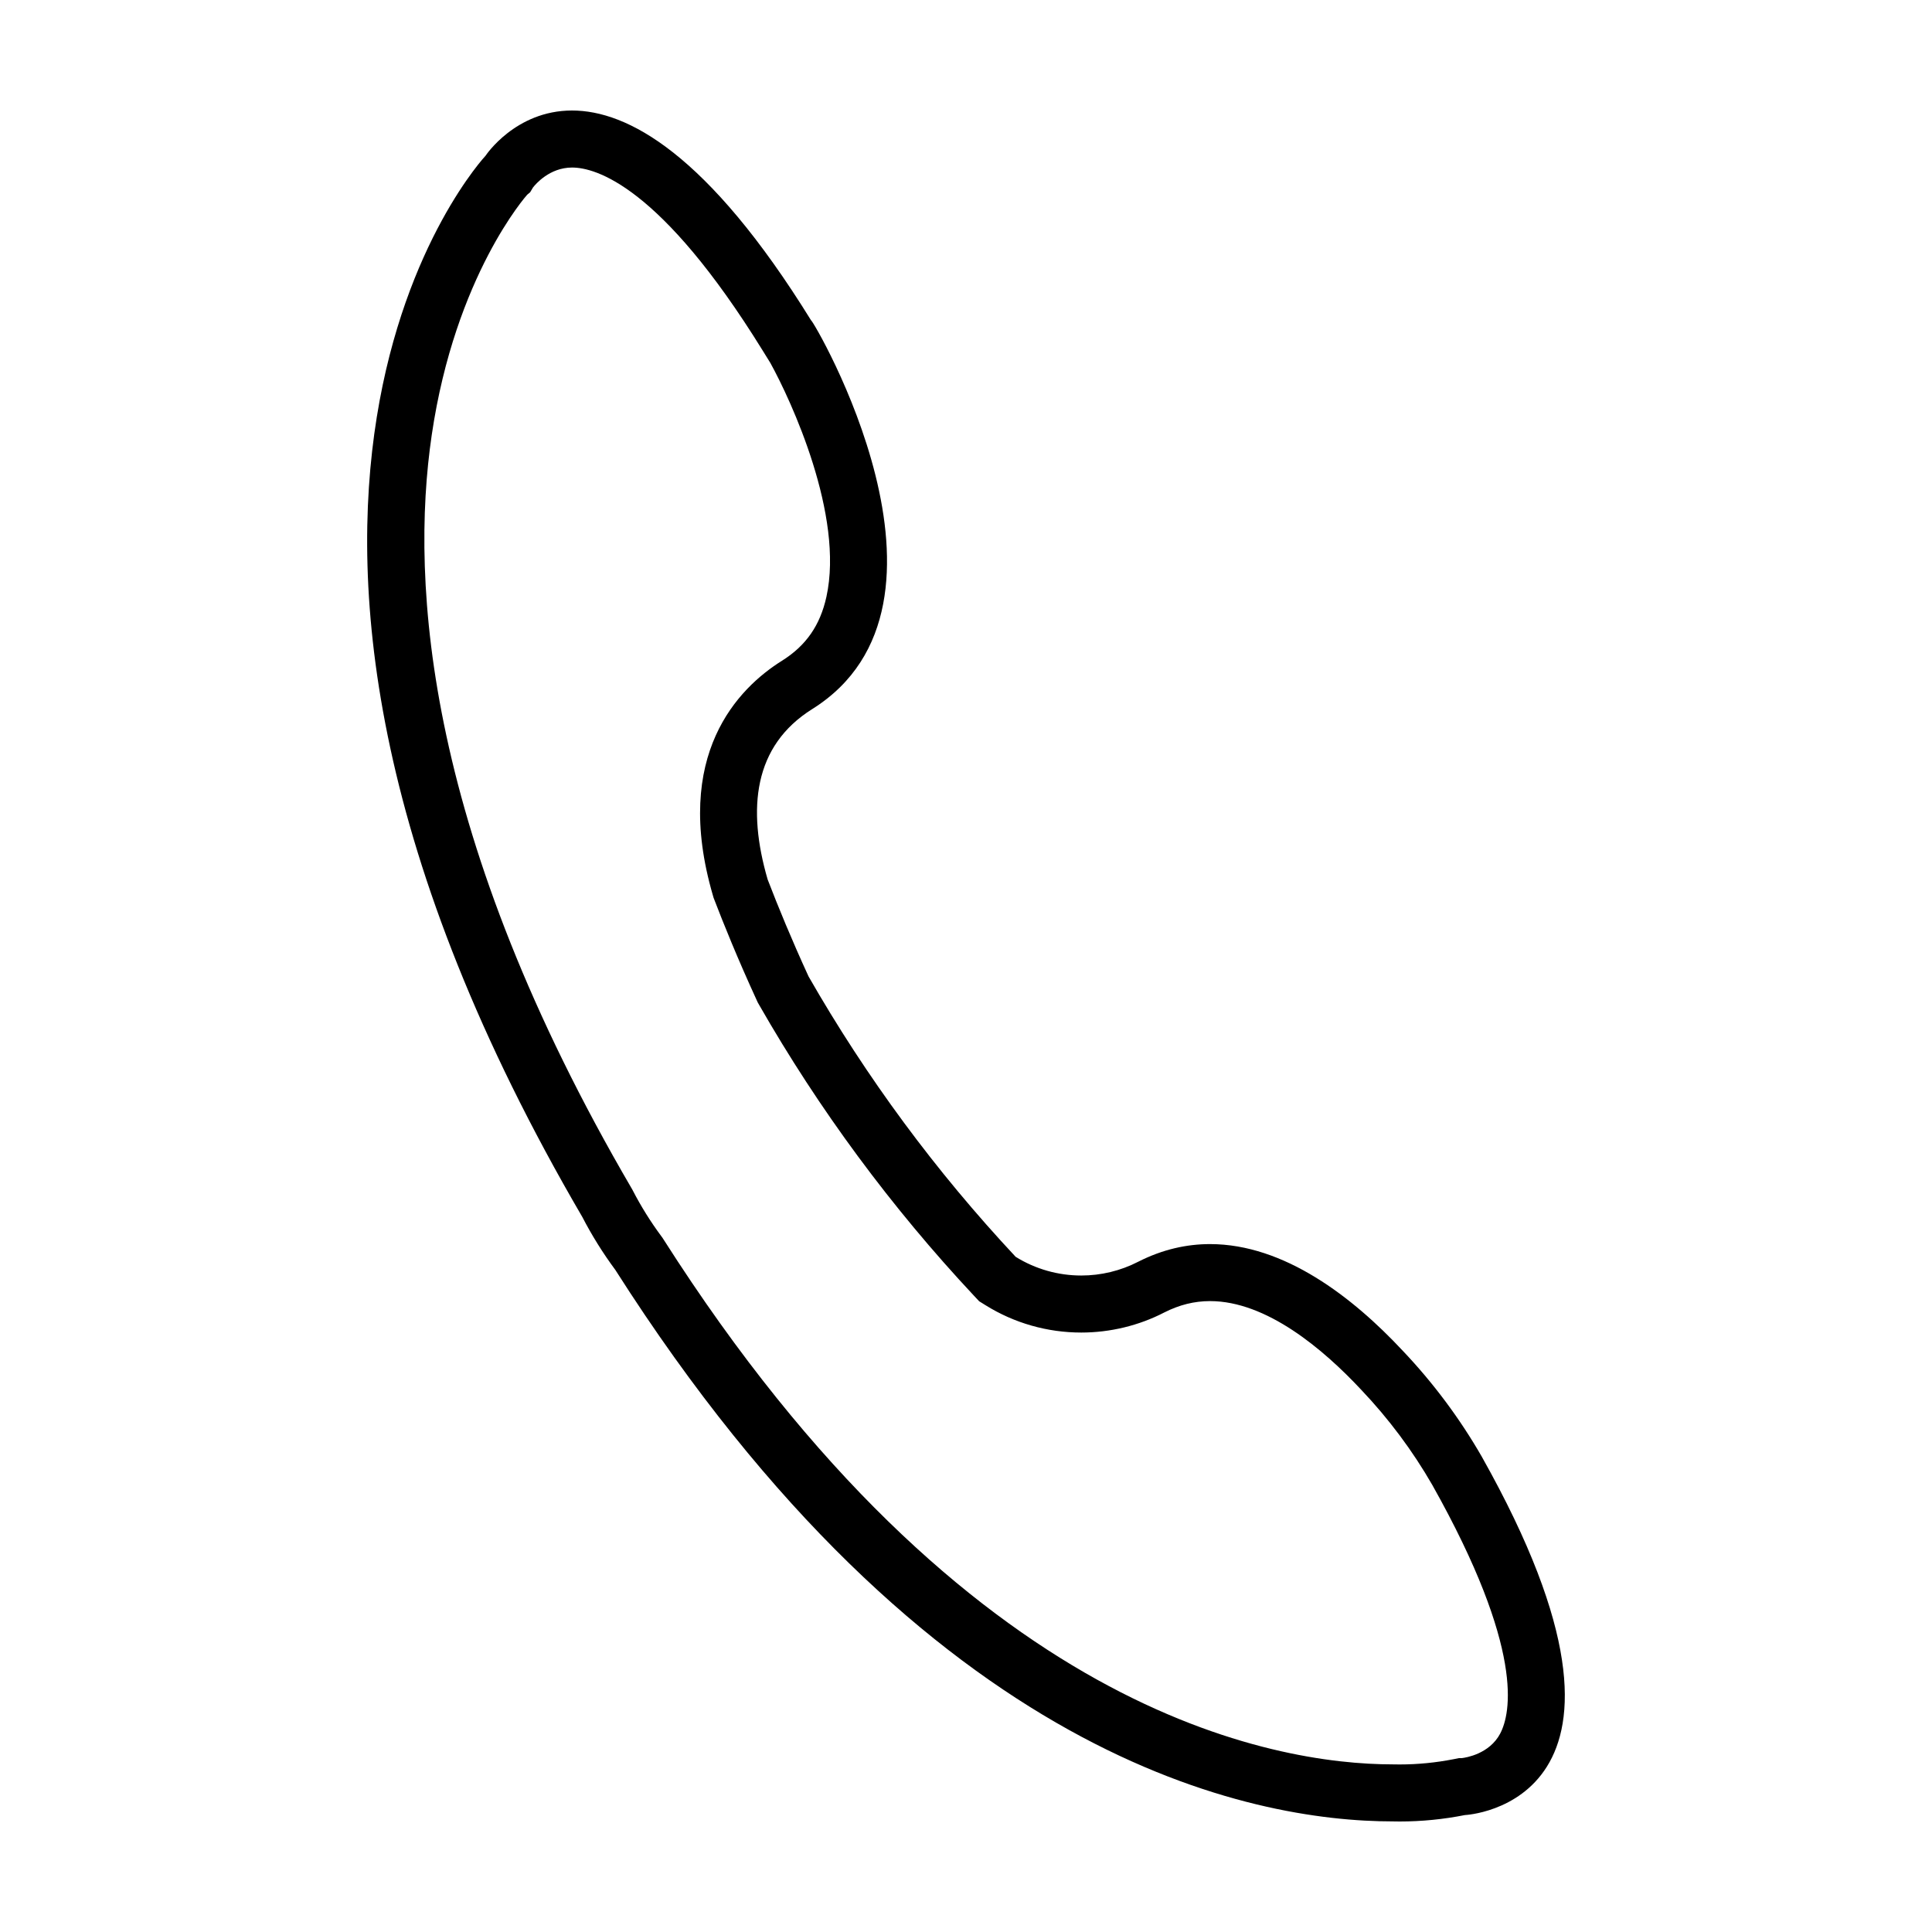 <?xml version="1.0" encoding="UTF-8"?>
<!-- The Best Svg Icon site in the world: iconSvg.co, Visit us! https://iconsvg.co -->
<svg fill="#000000" width="800px" height="800px" version="1.1" viewBox="144 144 512 512" xmlns="http://www.w3.org/2000/svg">
 <path d="m536.74 530.12c-5.856-10.184-12.918-19.66-21.043-28.207-13.176-14.105-31.328-28.215-51.02-28.215-6.203 0-12.57 1.402-18.977 4.644-4.75 2.457-9.961 3.684-15.156 3.684-6.055 0-12.098-1.664-17.383-4.957-21.164-22.617-39.578-47.555-54.891-74.312-4.414-9.609-8.082-18.512-10.836-25.688-5.457-18.742-3.758-35.402 11.809-45.152 44.473-27.855 0.332-103.03-0.297-103.03-0.004 0-0.004 0-0.004 0.004-27.441-44.352-48.762-55.605-63.348-55.605-15.035 0-22.902 11.969-22.902 11.969s-85.453 91.043 25.613 281.23c2.539 4.906 5.473 9.609 8.766 14.055 82.969 130.21 168.89 146.15 206.07 146.15 0.605 0.02 1.203 0.023 1.805 0.023 5.805 0 11.582-0.578 17.27-1.703 0 0.004 56.441-2.609 4.519-94.891zm4.836 73.281c-2.856 5.414-9.059 6.383-10.172 6.516l-0.715-0.004-1.395 0.277c-4.758 0.934-9.578 1.41-14.344 1.41-0.5 0-0.992-0.004-1.492-0.016l-0.156-0.004h-0.156c-31.469 0-113.3-13.559-193.33-139.16l-0.289-0.449-0.316-0.422c-2.812-3.797-5.332-7.84-7.492-12.012l-0.176-0.344-0.195-0.328c-54.336-93.062-58.777-159.92-52.93-199.61 6.227-42.301 25.18-63.523 25.297-63.652l0.77-0.641 0.762-1.273c0.656-0.844 4.379-5.289 10.359-5.289 6.172 0 23.438 4.727 50.48 48.445l2.066 3.336c5.5 9.957 19.613 40.441 14.855 62-1.668 7.559-5.41 12.938-11.785 16.93-11.496 7.199-29.164 24.859-18.297 62.184l0.176 0.605 0.227 0.59c2.312 6.035 6.141 15.547 11.215 26.586l0.281 0.613 0.332 0.578c15.887 27.766 35.055 53.711 56.973 77.133l1.355 1.445 1.684 1.047c7.602 4.742 16.379 7.25 25.383 7.25 7.668 0 15.312-1.859 21.98-5.316 4.004-2.031 7.981-3.019 12.148-3.019 14.965 0 29.996 12.73 40.062 23.508 7.281 7.664 13.637 16.184 18.828 25.211 24.566 43.684 20.77 60.617 18.004 65.875z"/>
</svg>
